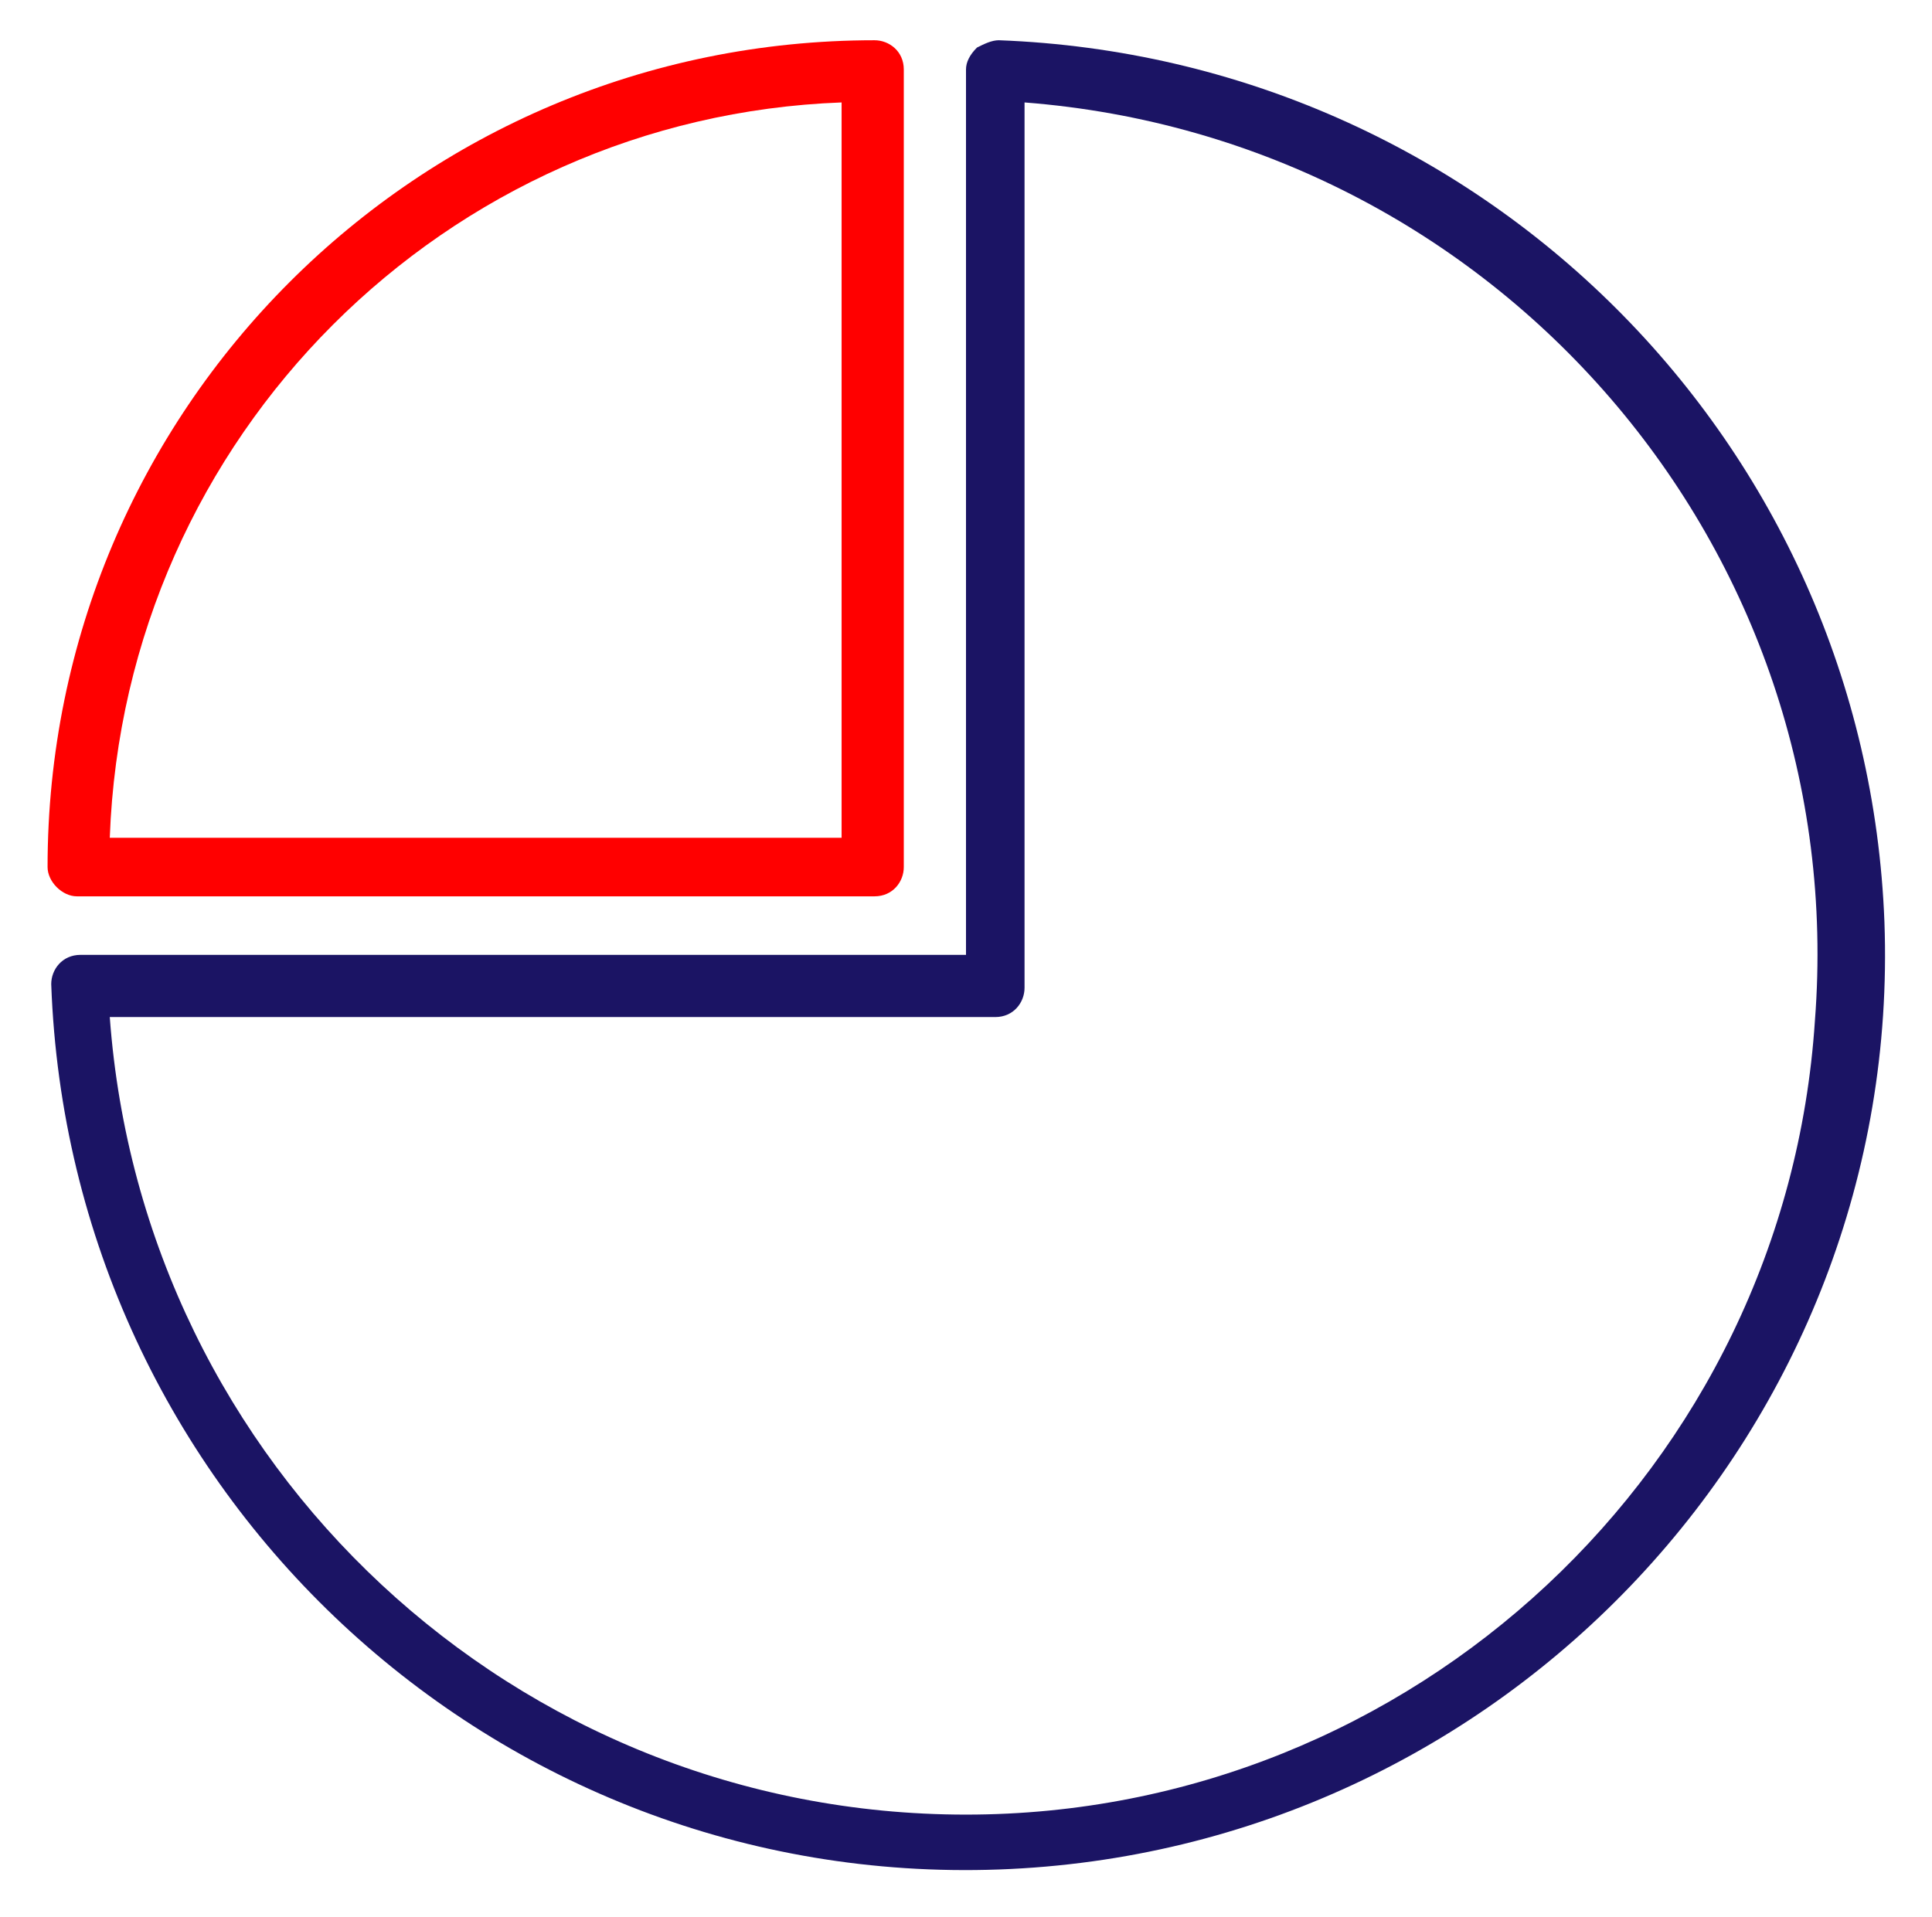 <svg xmlns="http://www.w3.org/2000/svg" xmlns:xlink="http://www.w3.org/1999/xlink" id="Layer_1" x="0px" y="0px" viewBox="-271 394.5 52.8 52.4" style="enable-background:new -271 394.5 52.8 52.4;" xml:space="preserve">
<style type="text/css">
	.st0{fill:#FF0000;}
	.st1{fill:#1B1464;}
</style>
<path class="st0" d="M-268.9,419h21.8c0.5,0,0.8-0.4,0.8-0.8v-21.8c0-0.5-0.4-0.8-0.8-0.8c-12.5,0-22.6,10.1-22.6,22.6  C-269.7,418.6-269.3,419-268.9,419z M-248,397.3v20.1H-268C-267.6,406.4-258.8,397.7-248,397.3z"></path>
<path class="st1" d="M-243.7,395.6c-0.2,0-0.4,0.1-0.6,0.2c-0.2,0.2-0.3,0.4-0.3,0.6v24.2h-24.2c-0.5,0-0.8,0.4-0.8,0.8c0,0,0,0,0,0  c0.5,13.9,12.1,24.7,25.9,24.2s24.7-12.1,24.2-25.9C-220,406.6-230.5,396.1-243.7,395.6z M-244.6,444.1c-12.3,0-22.5-9.5-23.4-21.8  h24.2c0.5,0,0.8-0.4,0.8-0.8v-24.2c12.9,1,22.6,12.2,21.6,25.1C-222.2,434.6-232.4,444.1-244.6,444.1z"></path>
</svg>